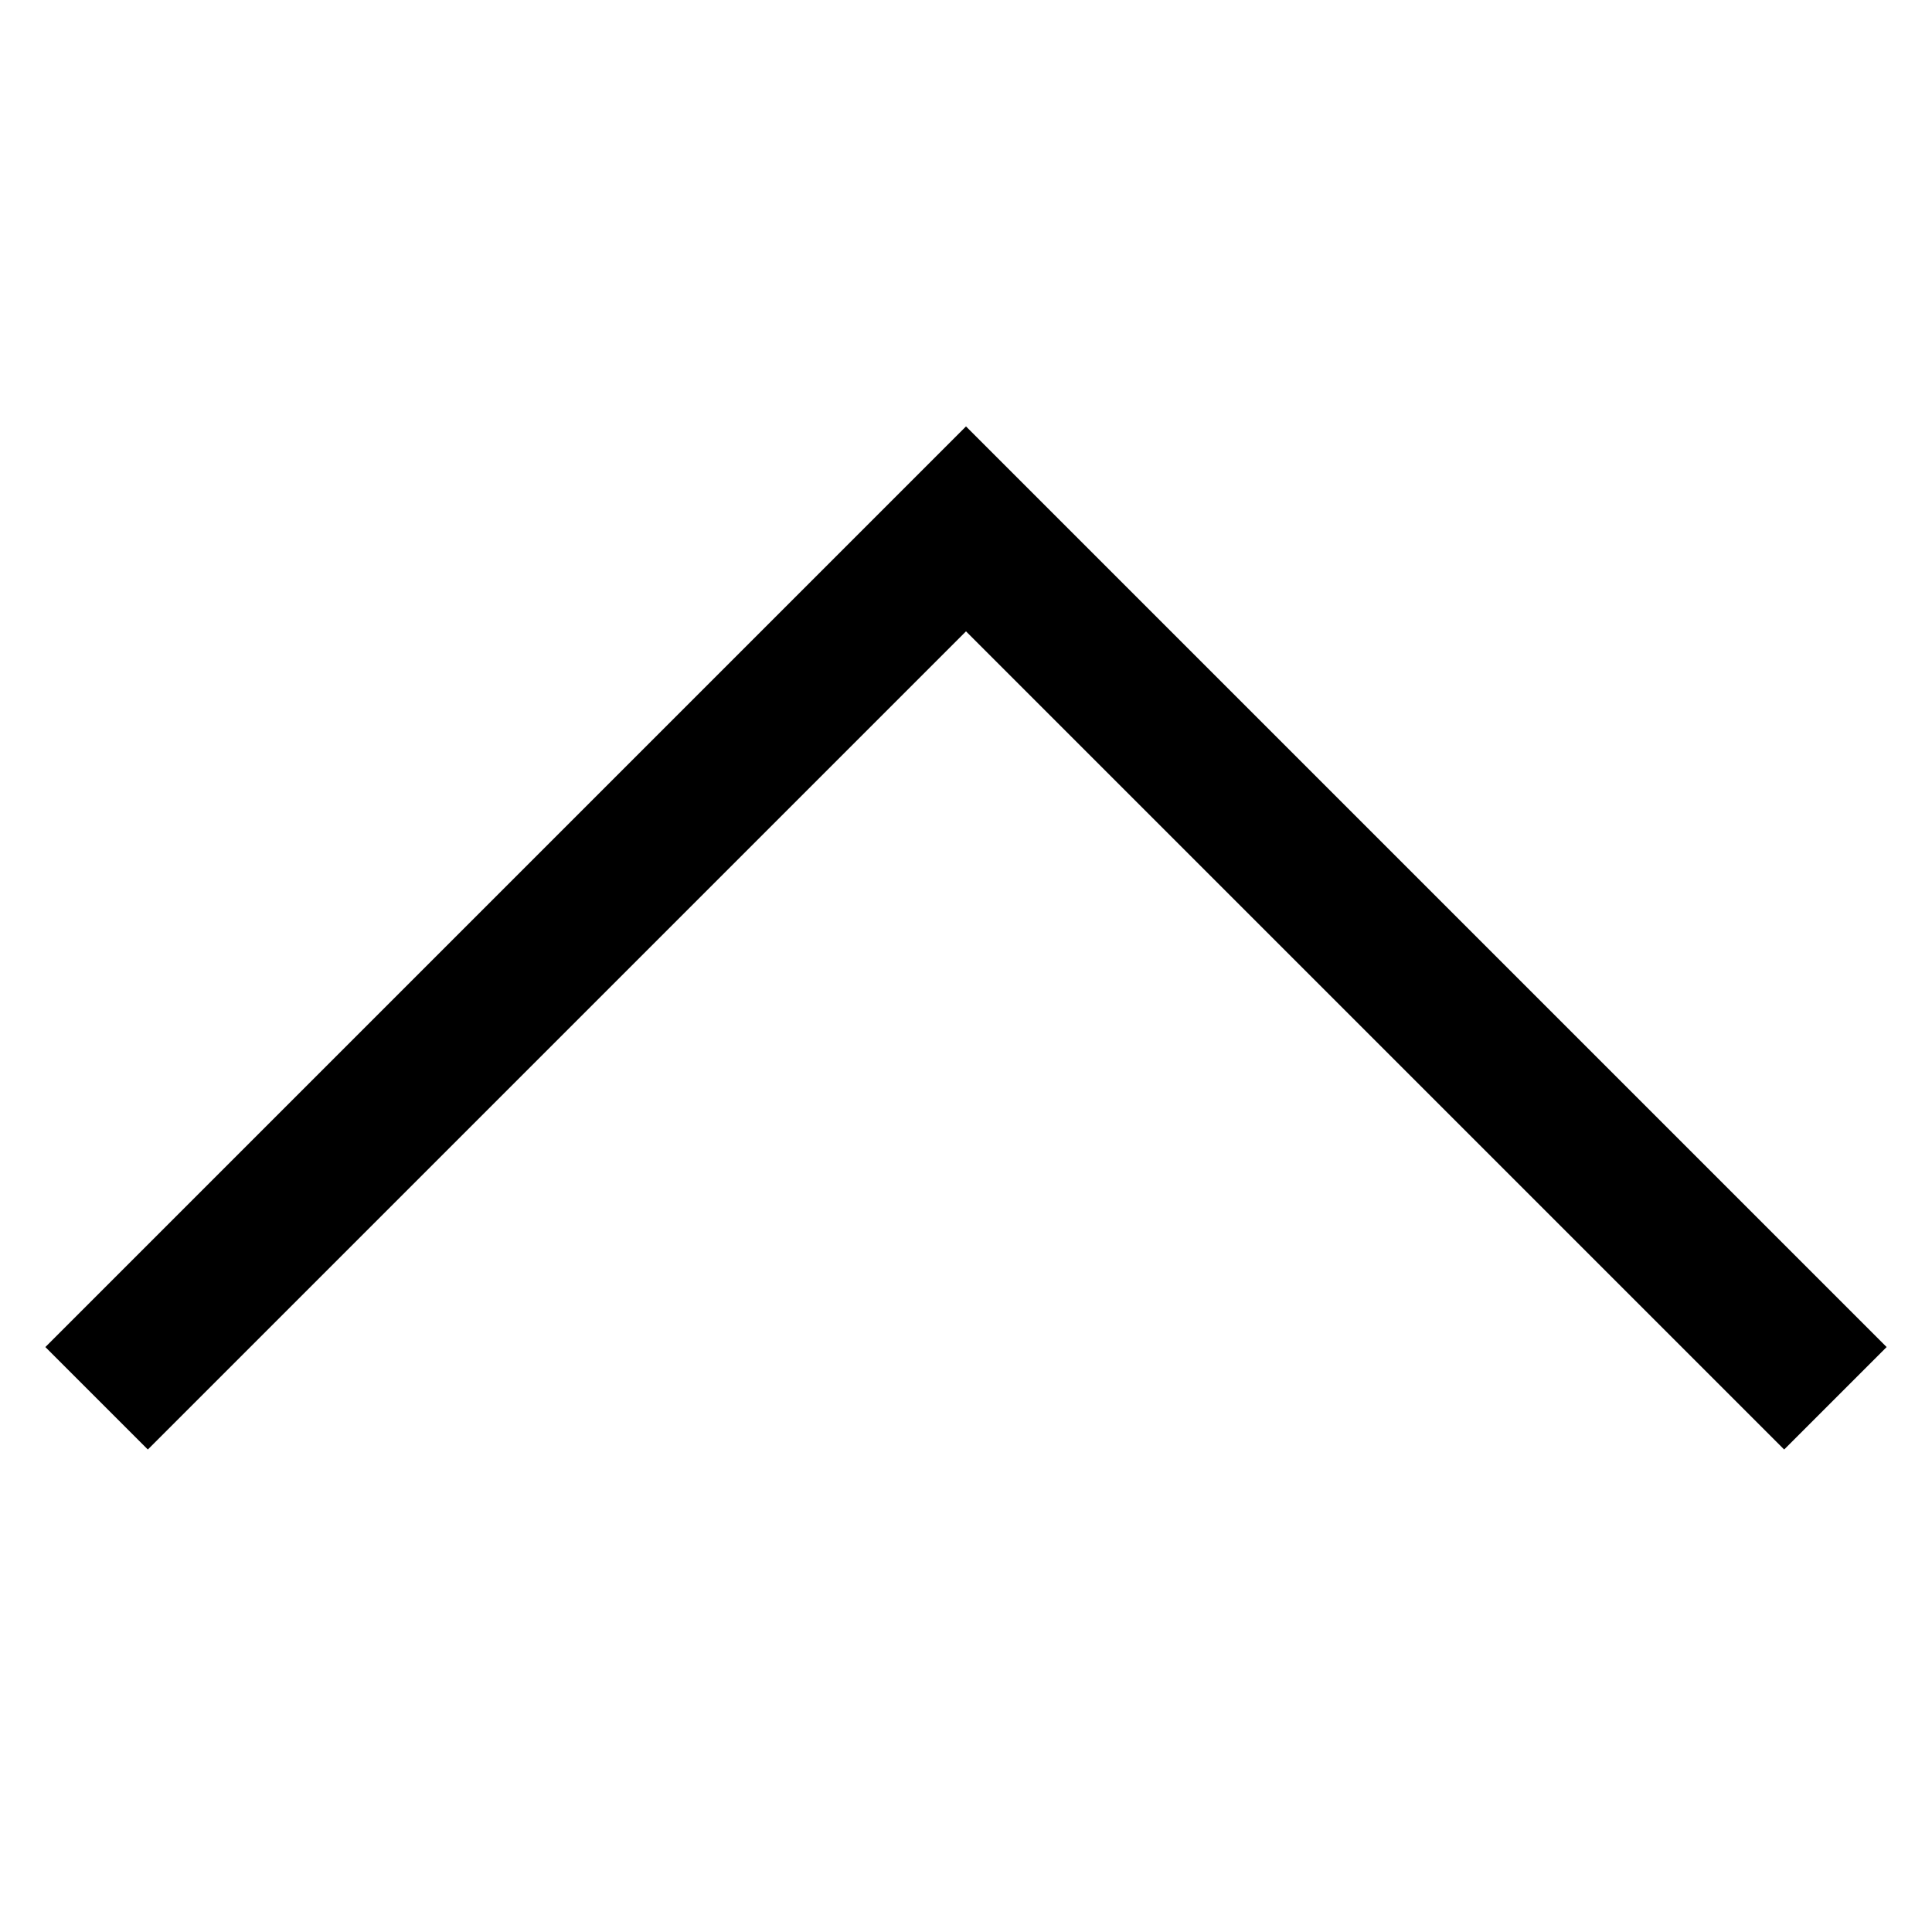 <svg version="1.2" xmlns="http://www.w3.org/2000/svg" viewBox="0 0 160 160" width="160" height="160">
	<title>arrow-svg</title>
	<style>
		.s0 { fill: none;stroke: #000000;stroke-width: 12 } 
	</style>
	<g id="Next">
		<path id="Shape 37" class="s0" d="m8 115.8l72-72 72 72"/>
	</g>
</svg>